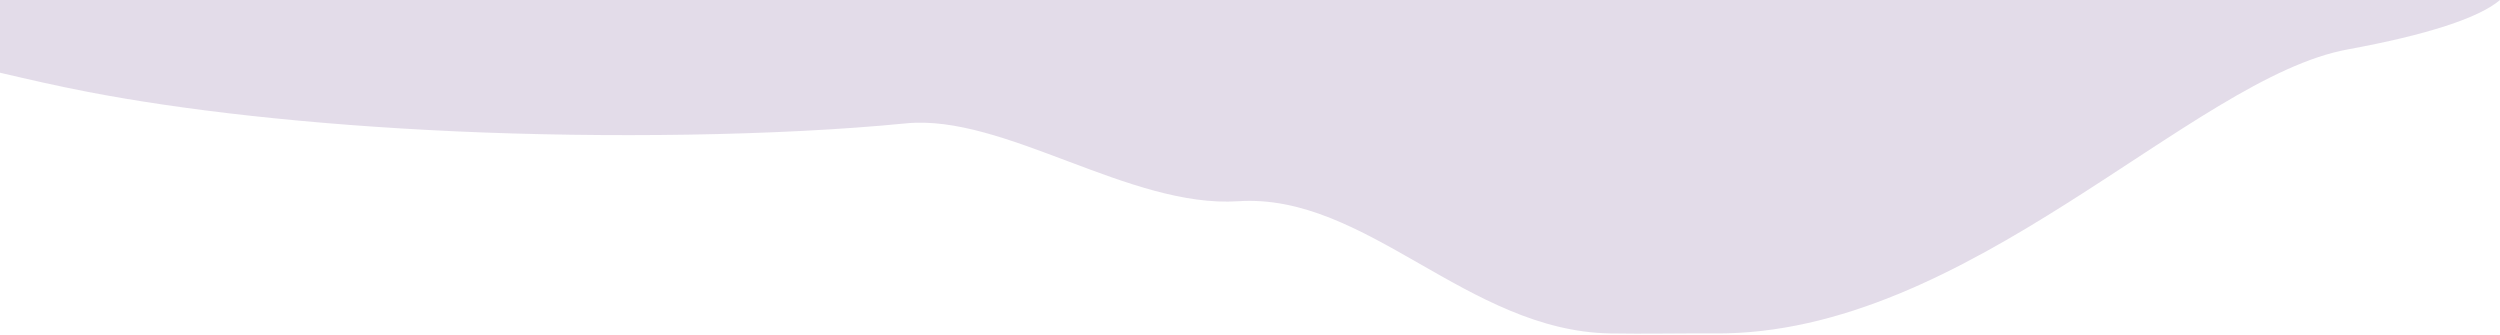 <svg width="851" height="114" viewBox="0 0 851 114" fill="none" xmlns="http://www.w3.org/2000/svg">
<path opacity="0.4" d="M851 0C843.841 6.115 826.067 11.888 799.252 16.805C746.045 26.425 669.918 114.297 583.5 113.5C574.318 113.415 559 113.707 548 113.5C499.462 112.585 465.044 65.646 421.5 68.5C384.53 70.915 341.725 38.7 308.359 41.996C264.712 46.306 205.962 47.011 155.192 44.713C104.423 42.414 61.428 37.36 30.002 31.297C19.137 29.201 9.526 26.98 0 24.752V0H851Z" fill="#BAA7C8"/>
</svg>
